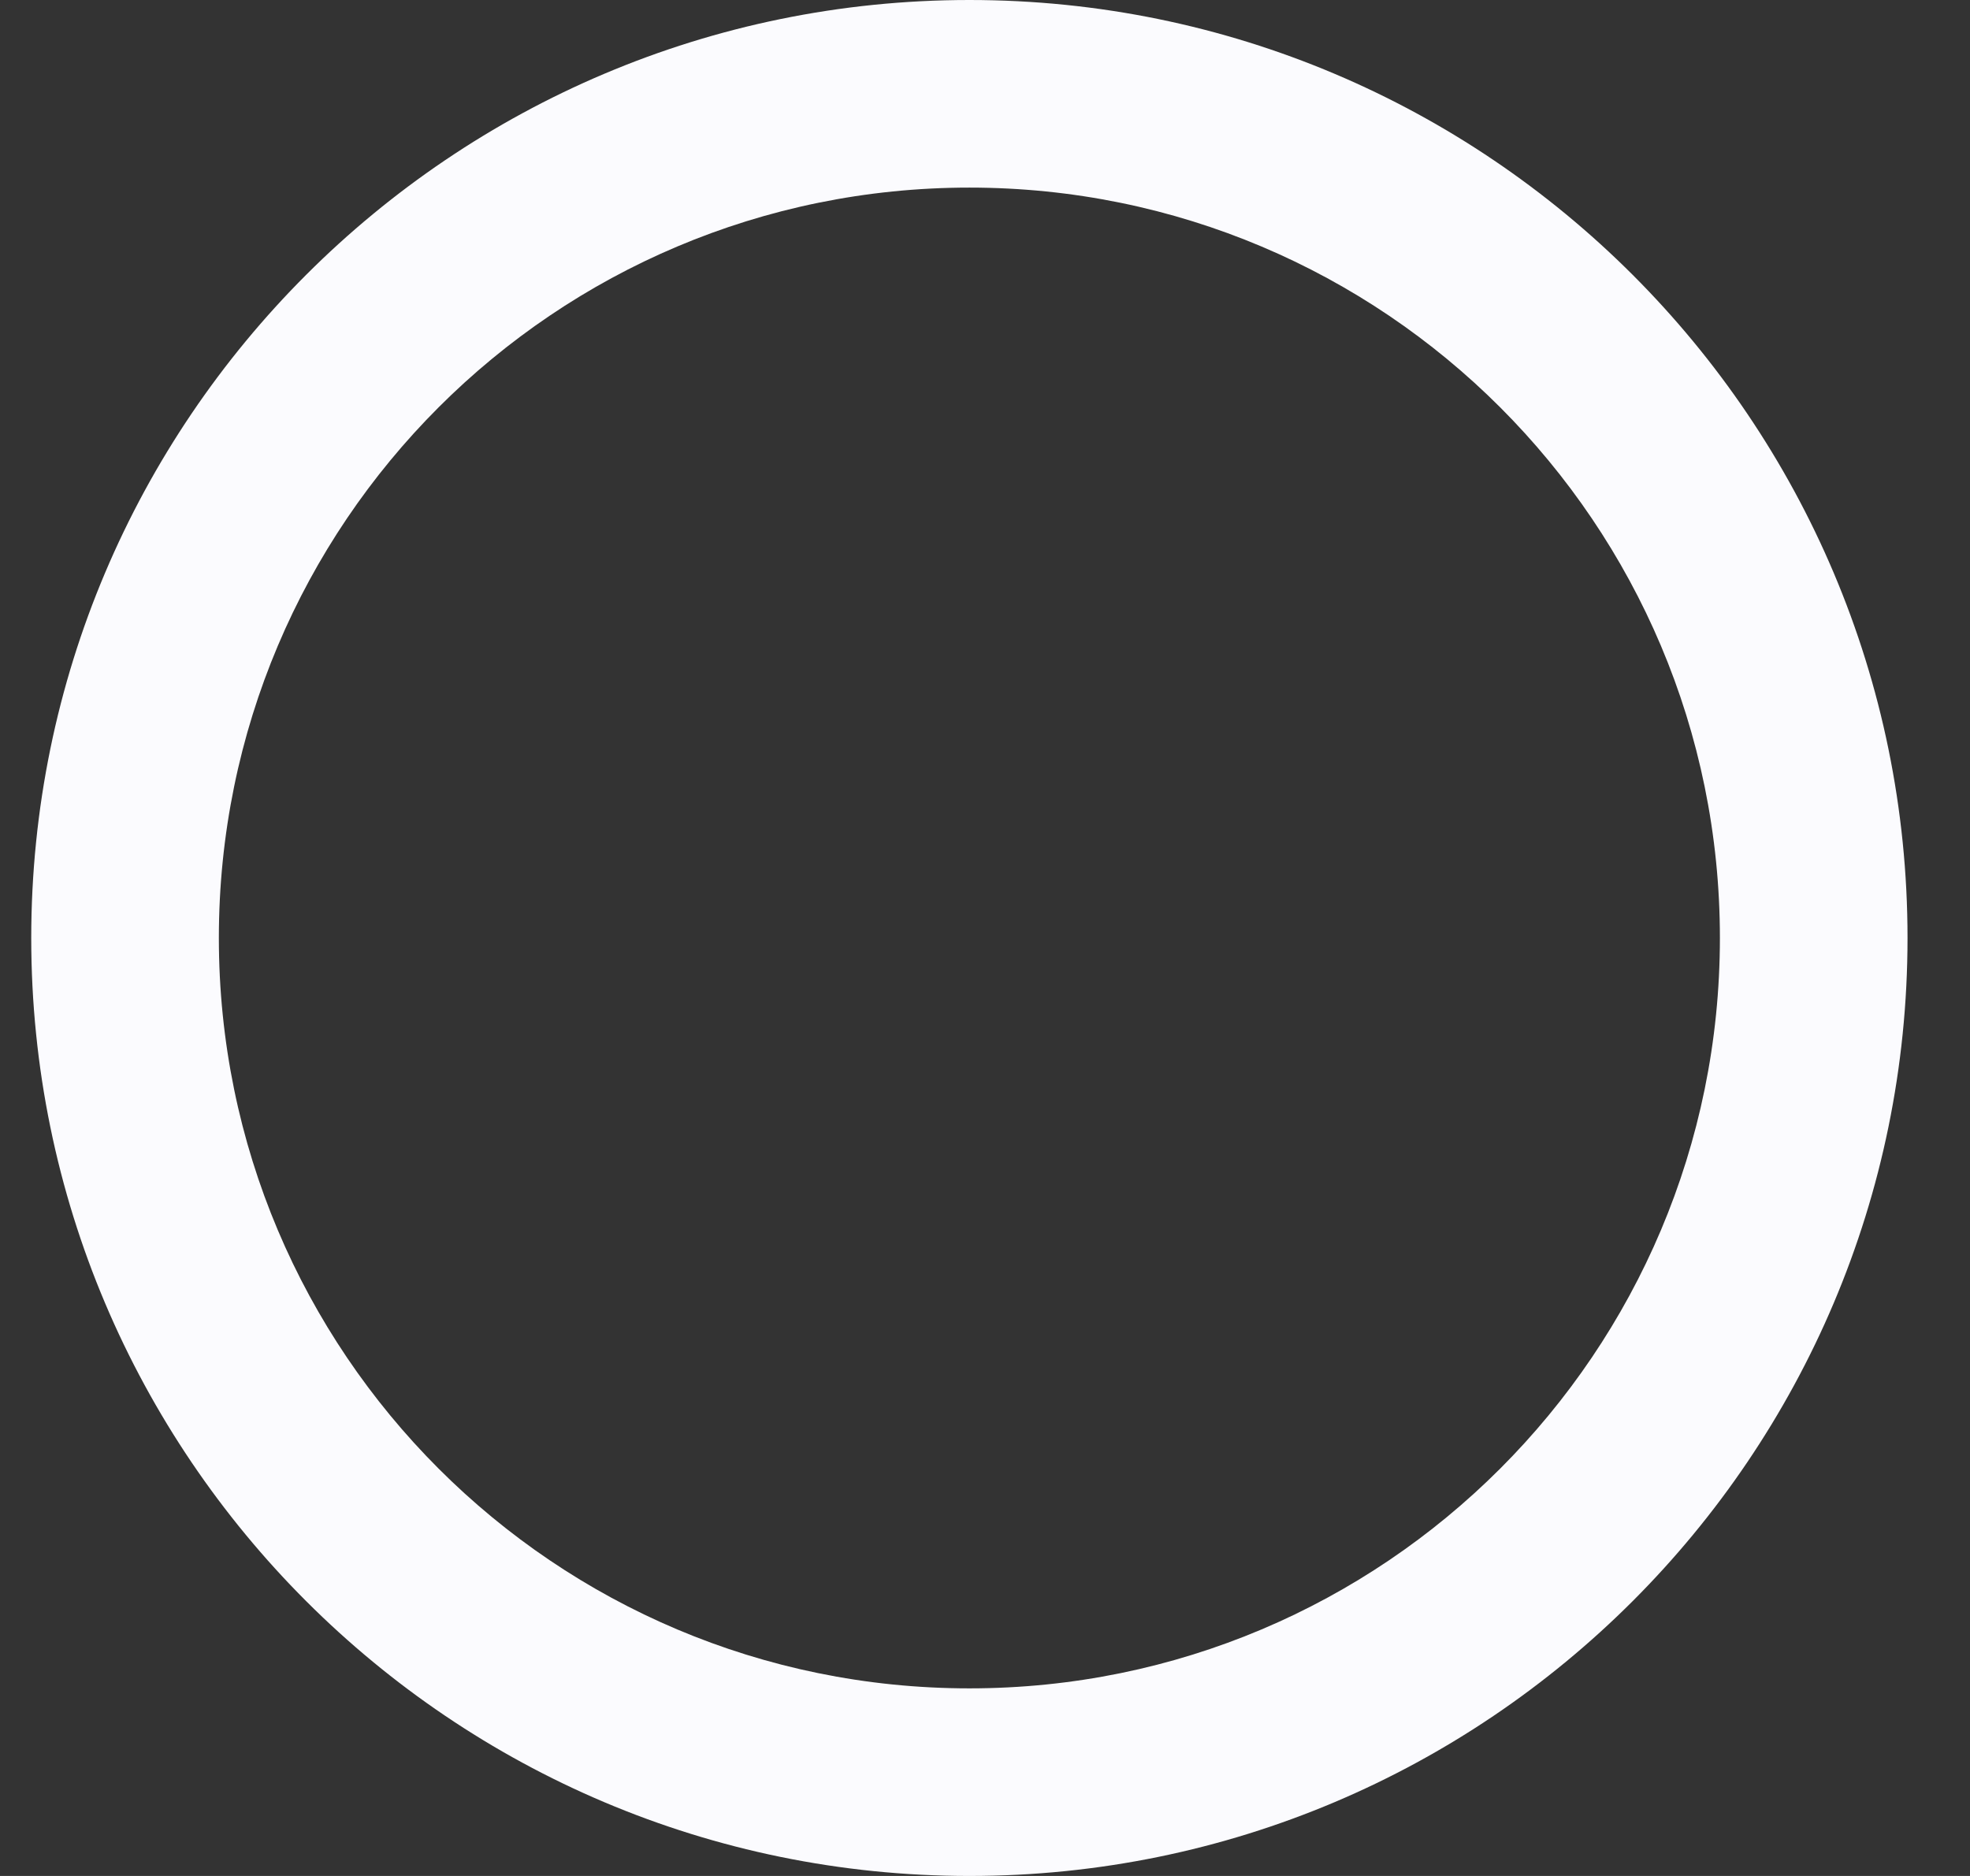 <svg width="21" height="20" viewBox="0 0 21 20" fill="none" xmlns="http://www.w3.org/2000/svg">
<rect x="0" y="0" width="21" height="20" fill="#333333" stroke="none"/>
<path d="M10.334 0C4.814 0 0.333 4.48 0.333 10C0.333 15.52 4.814 20 10.334 20C15.854 20 20.334 15.52 20.334 10C20.334 4.48 15.854 0 10.334 0ZM10.334 18C5.913 18 2.333 14.42 2.333 10C2.333 5.58 5.913 2 10.334 2C14.754 2 18.334 5.58 18.334 10C18.334 14.42 14.754 18 10.334 18Z" fill="#FBFBFE"/>
</svg>
